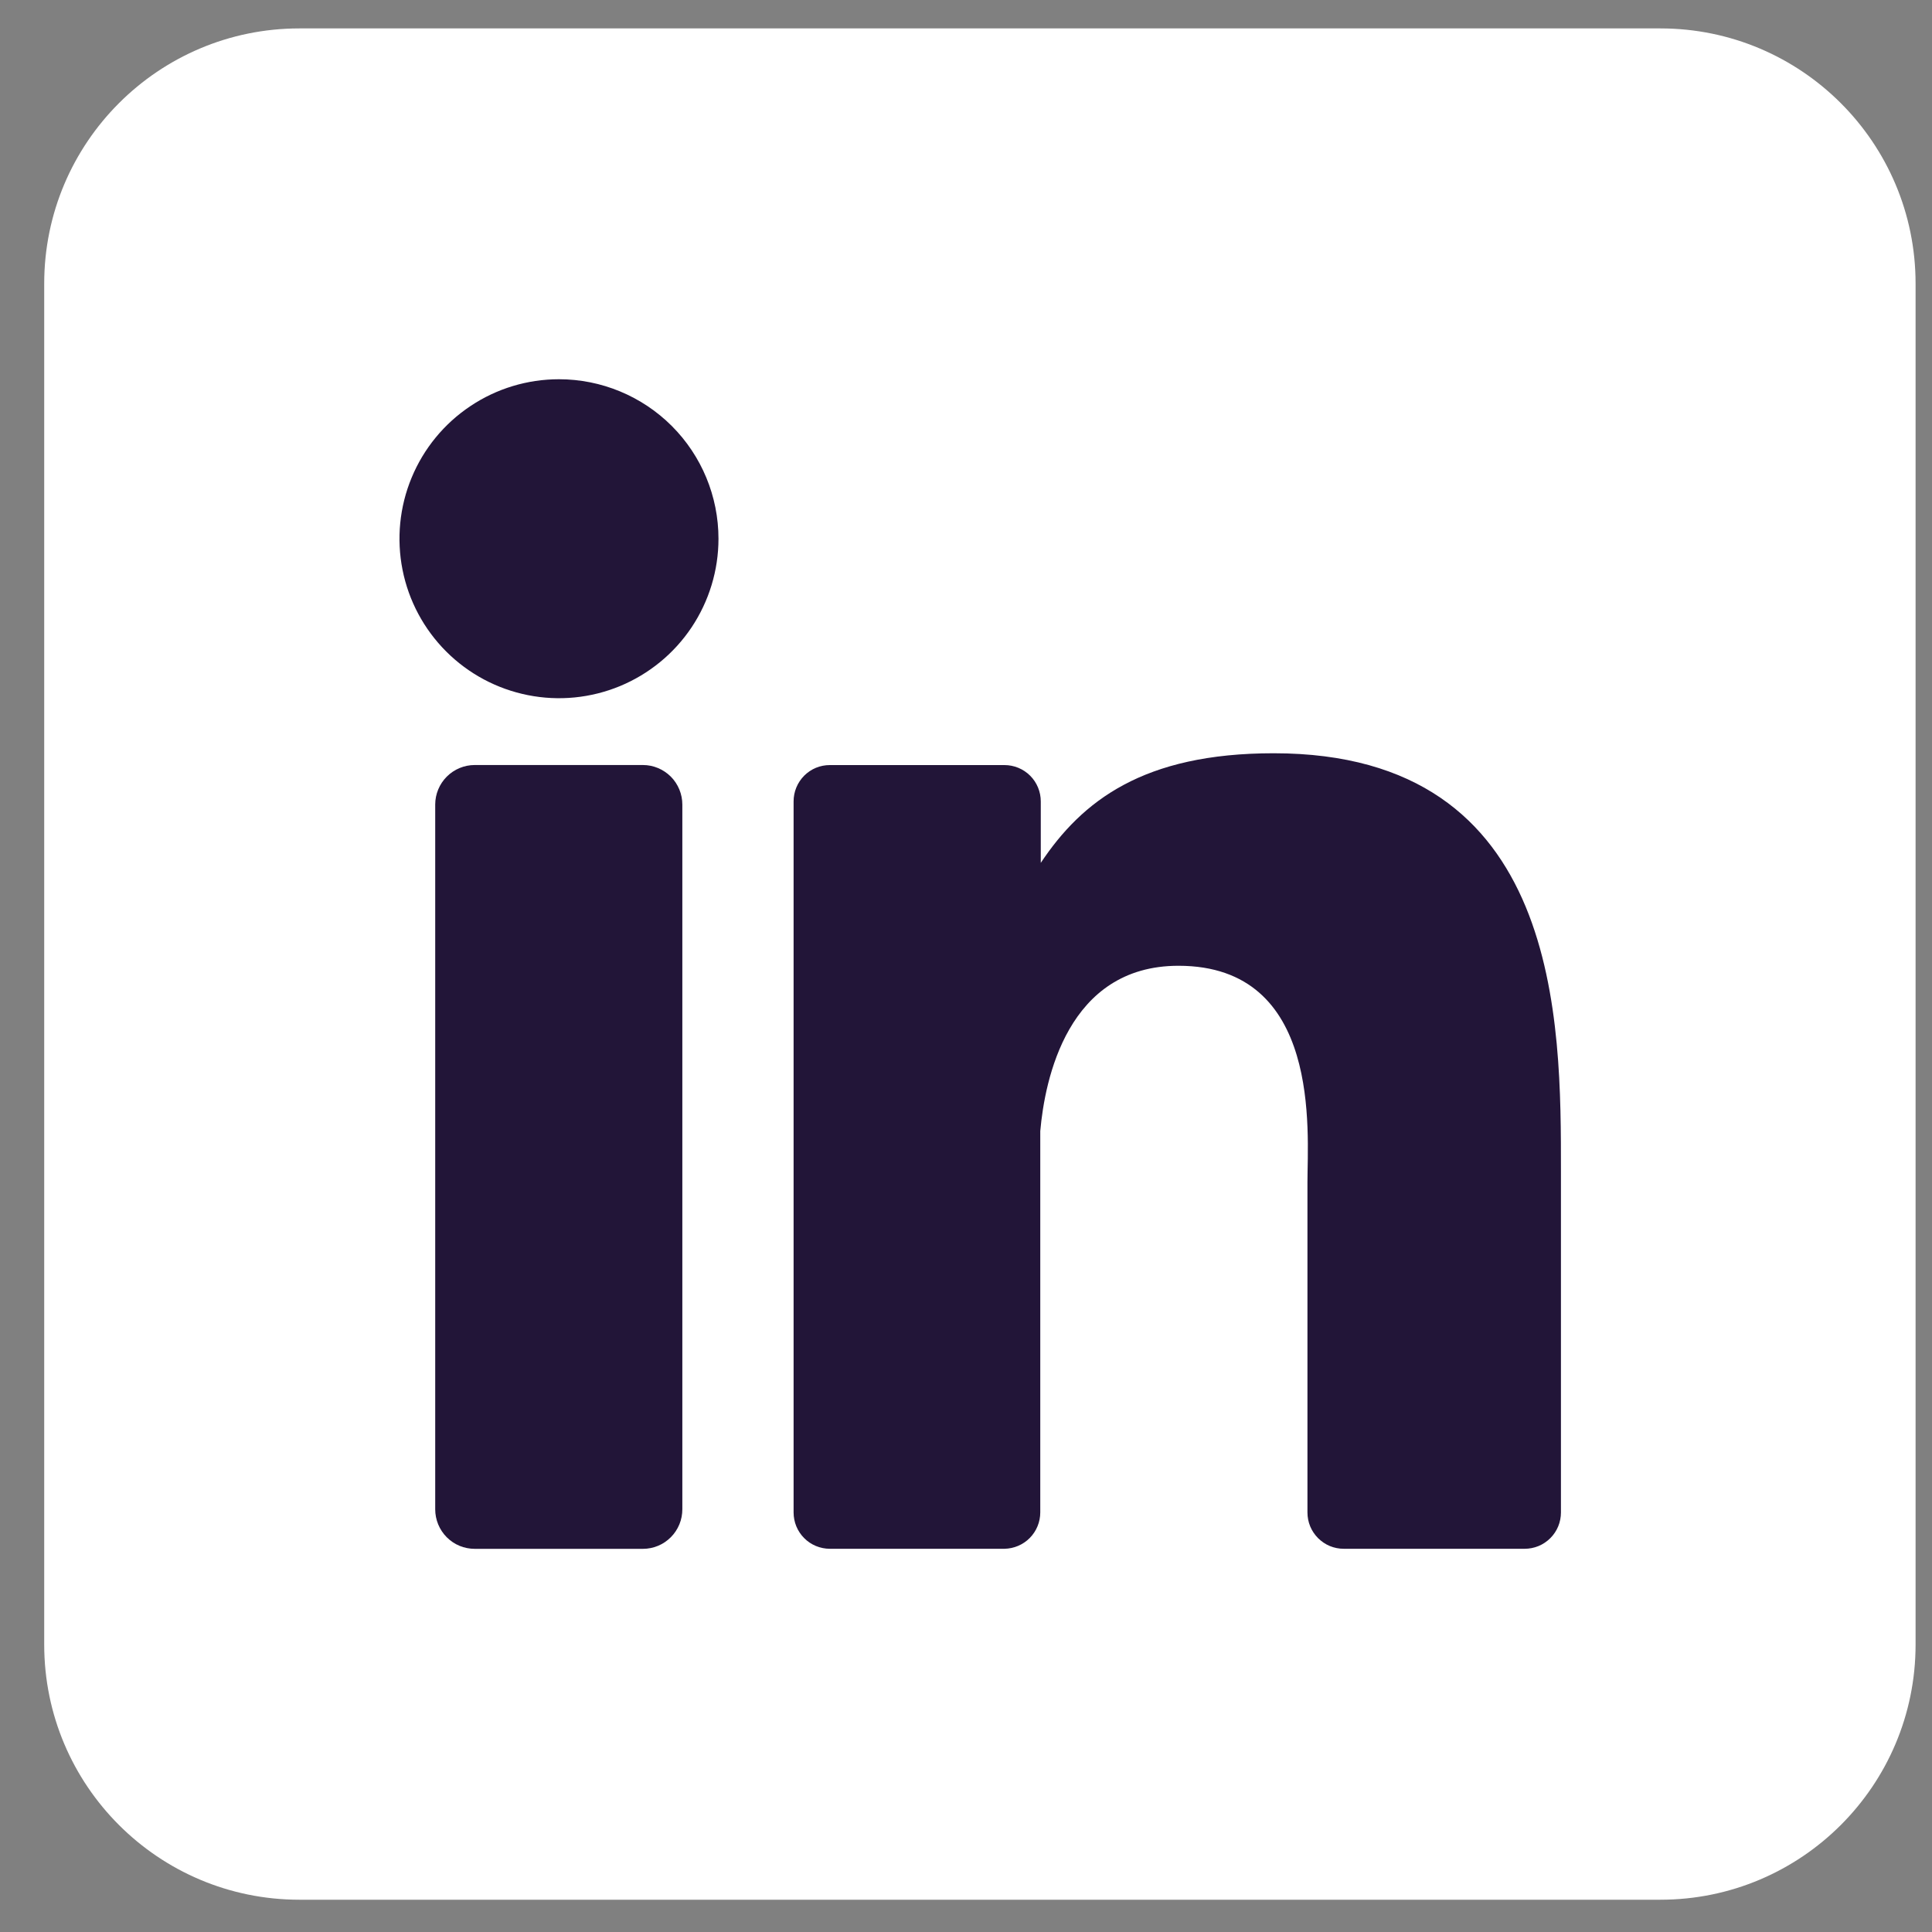 <svg width="34" height="34" viewBox="0 0 34 34" fill="none" xmlns="http://www.w3.org/2000/svg">
<rect x="0" y="0" width="34" height="34" fill="#808080" stroke="none"/>
<path d="M29.22 0.5H5.269C2.789 0.5 0.778 2.511 0.778 4.991V28.942C0.778 31.422 2.789 33.432 5.269 33.432H29.22C31.7 33.432 33.711 31.422 33.711 28.942V4.991C33.711 2.511 31.7 0.5 29.22 0.5Z" fill="white"/>
<path d="M12.644 9.481C12.644 10.036 12.479 10.578 12.171 11.04C11.862 11.502 11.424 11.861 10.911 12.074C10.398 12.286 9.834 12.342 9.289 12.233C8.745 12.125 8.245 11.858 7.852 11.465C7.46 11.073 7.192 10.573 7.084 10.028C6.976 9.484 7.031 8.919 7.244 8.406C7.456 7.894 7.816 7.455 8.278 7.147C8.739 6.838 9.282 6.674 9.837 6.674C10.581 6.674 11.295 6.97 11.822 7.496C12.348 8.022 12.644 8.736 12.644 9.481Z" fill="#221538"/>
<path d="M12.008 14.159V26.559C12.008 26.651 11.991 26.741 11.956 26.826C11.921 26.911 11.87 26.988 11.806 27.052C11.741 27.117 11.665 27.169 11.58 27.204C11.496 27.239 11.405 27.257 11.314 27.257H8.355C8.264 27.257 8.173 27.239 8.089 27.205C8.004 27.17 7.927 27.118 7.863 27.054C7.798 26.989 7.747 26.912 7.712 26.828C7.677 26.743 7.659 26.652 7.659 26.561V14.159C7.659 13.974 7.733 13.797 7.863 13.667C7.994 13.536 8.171 13.463 8.355 13.463H11.314C11.498 13.463 11.674 13.537 11.805 13.667C11.935 13.798 12.008 13.975 12.008 14.159Z" fill="#221538"/>
<path d="M27.47 20.613V26.616C27.47 26.7 27.454 26.783 27.422 26.861C27.39 26.939 27.343 27.009 27.283 27.069C27.224 27.128 27.153 27.176 27.075 27.208C26.997 27.24 26.914 27.256 26.83 27.256H23.649C23.565 27.256 23.482 27.24 23.404 27.208C23.326 27.176 23.256 27.128 23.196 27.069C23.137 27.009 23.089 26.939 23.057 26.861C23.025 26.783 23.009 26.7 23.009 26.616V20.799C23.009 19.93 23.264 16.996 20.739 16.996C18.784 16.996 18.386 19.004 18.307 19.906V26.616C18.307 26.784 18.241 26.945 18.123 27.065C18.005 27.185 17.844 27.253 17.676 27.256H14.604C14.52 27.256 14.437 27.239 14.359 27.207C14.282 27.175 14.211 27.128 14.152 27.068C14.093 27.009 14.046 26.938 14.014 26.861C13.982 26.783 13.966 26.7 13.966 26.616V14.104C13.966 14.02 13.982 13.936 14.014 13.859C14.046 13.781 14.093 13.711 14.152 13.651C14.211 13.592 14.282 13.544 14.359 13.512C14.437 13.48 14.52 13.464 14.604 13.464H17.676C17.846 13.464 18.009 13.531 18.129 13.651C18.249 13.771 18.316 13.934 18.316 14.104V15.185C19.042 14.096 20.118 13.256 22.414 13.256C27.5 13.256 27.47 18.005 27.47 20.613Z" fill="#221538"/>
</svg>
